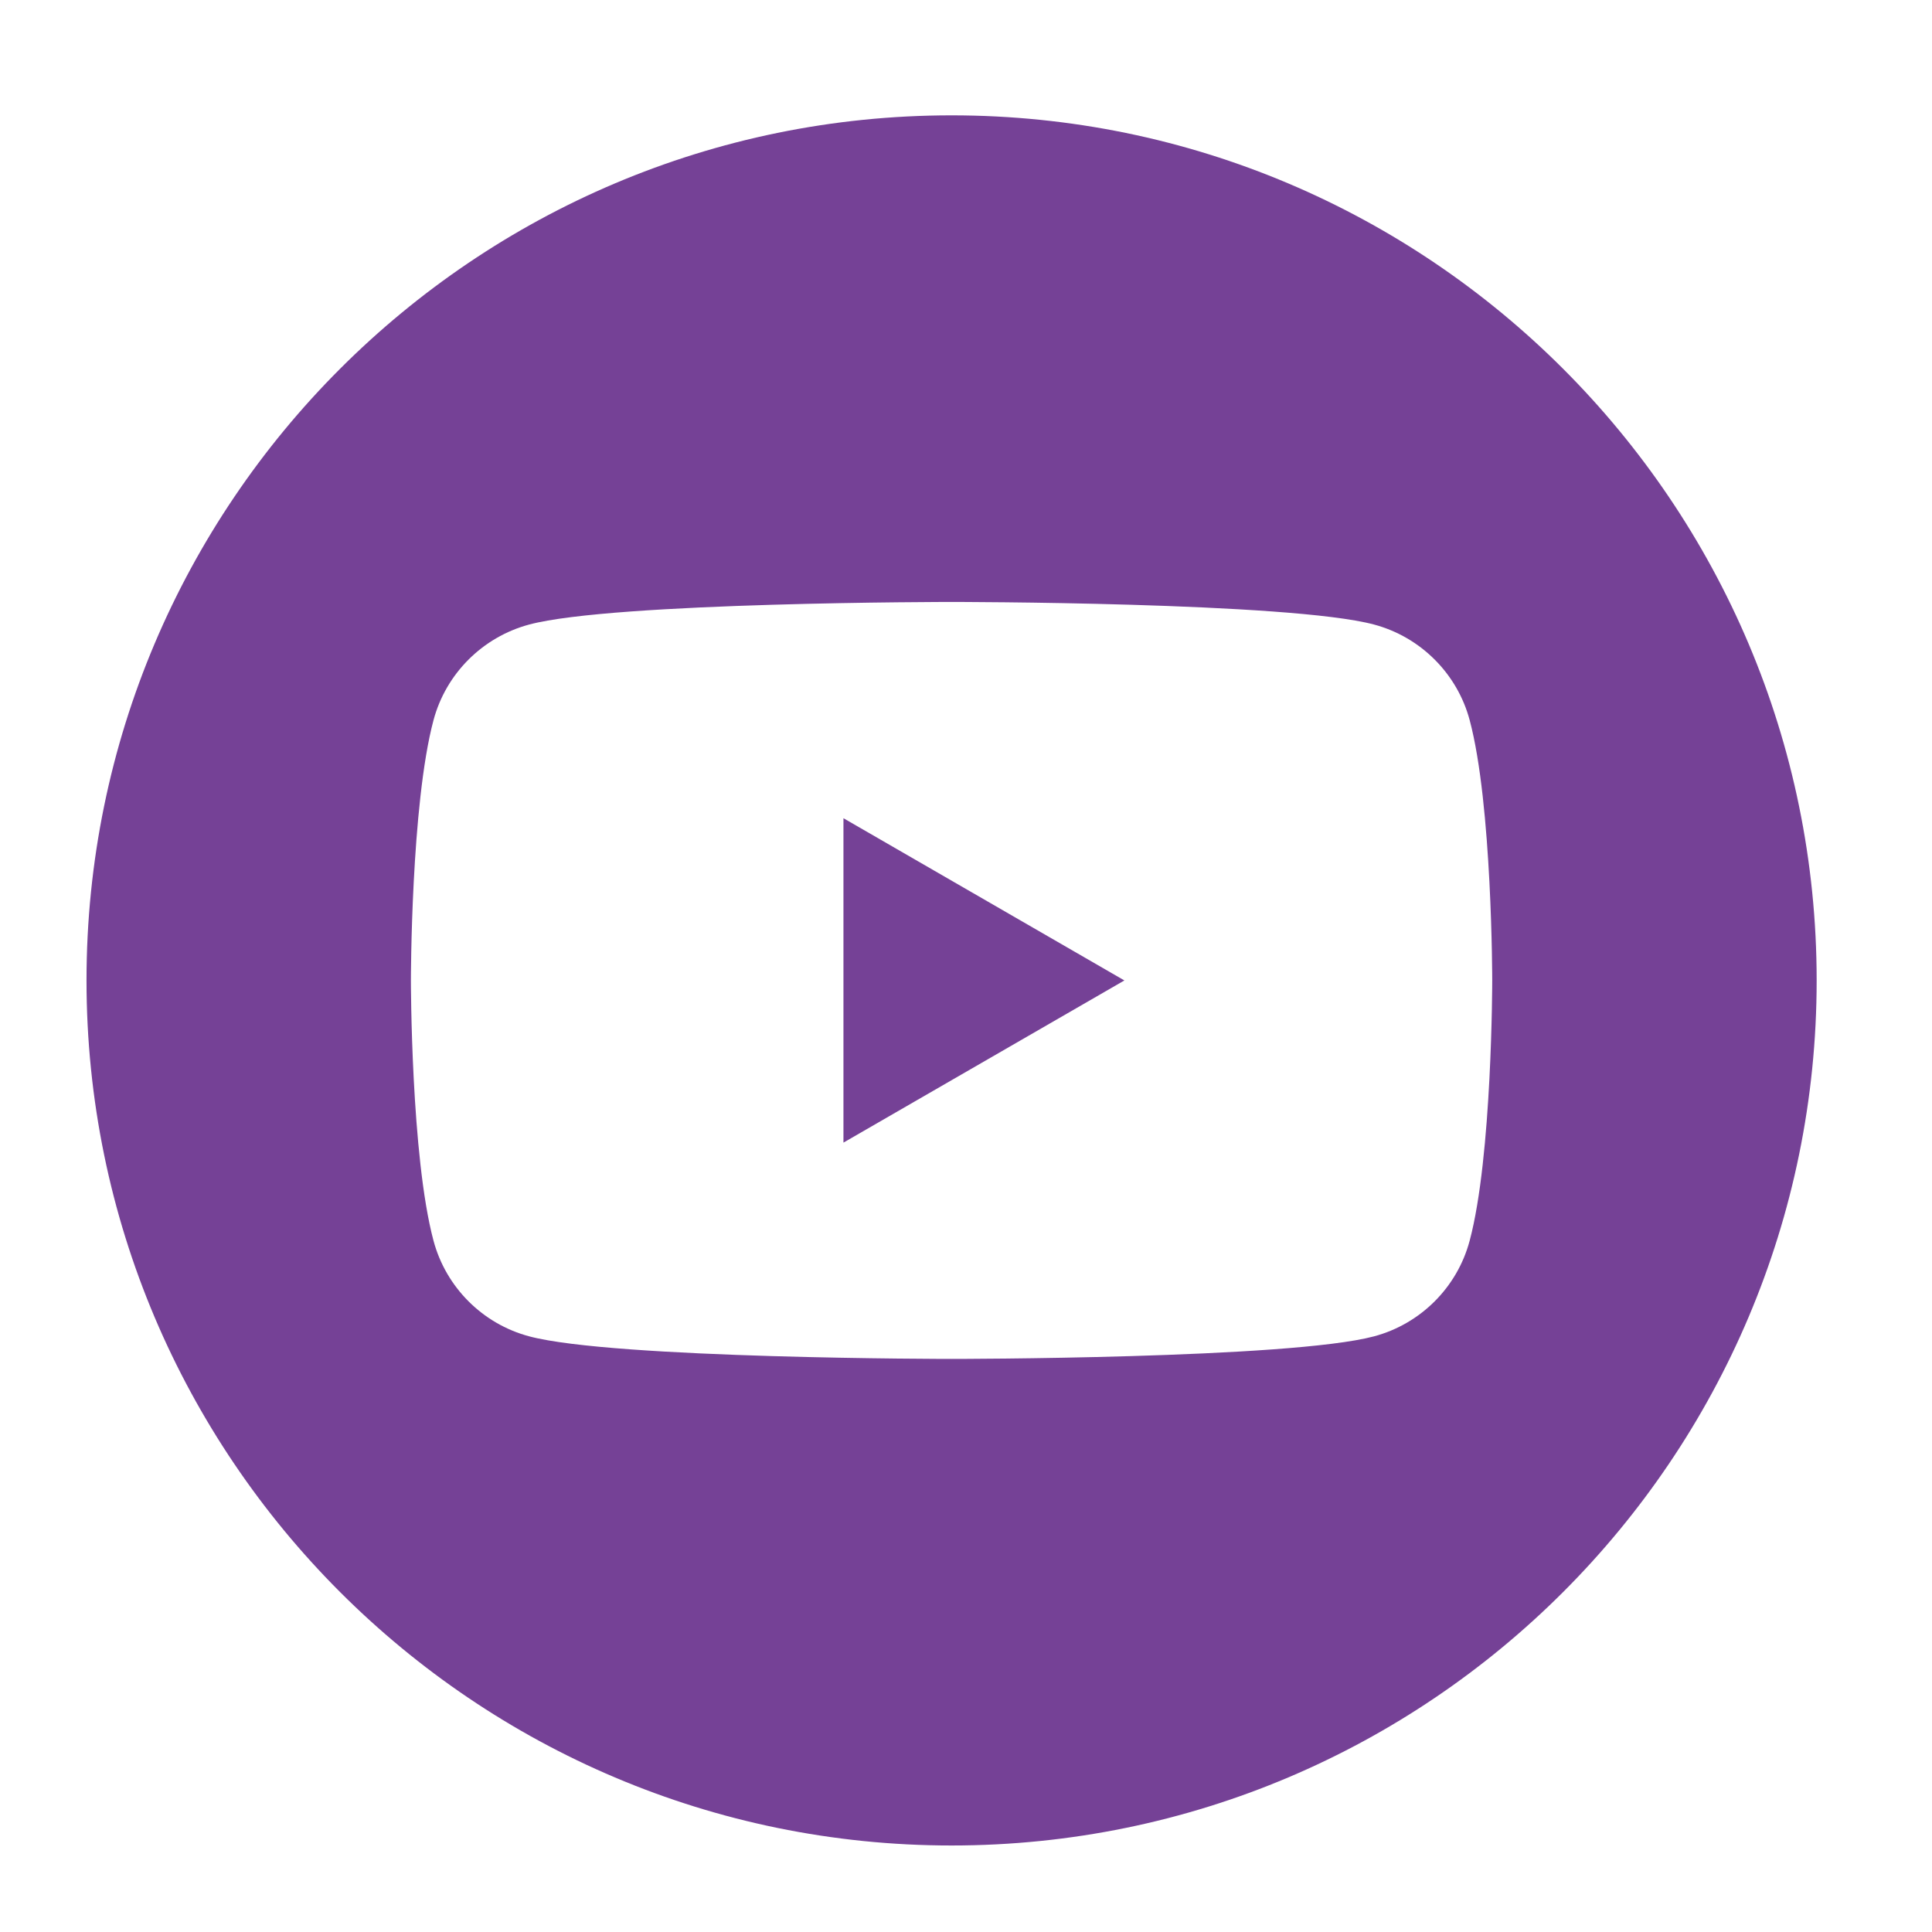 <?xml version="1.0" encoding="utf-8"?>
<!-- Generator: Adobe Illustrator 15.0.0, SVG Export Plug-In . SVG Version: 6.00 Build 0)  -->
<!DOCTYPE svg PUBLIC "-//W3C//DTD SVG 1.1//EN" "http://www.w3.org/Graphics/SVG/1.1/DTD/svg11.dtd">
<svg version="1.1" id="Layer_1" xmlns="http://www.w3.org/2000/svg" xmlns:xlink="http://www.w3.org/1999/xlink" x="0px" y="0px"
	 width="67px" height="67px" viewBox="0 0 67 67" enable-background="new 0 0 67 67" xml:space="preserve">
<path fill="#754196" d="M33,4c16.558,0,30,13.443,30,30.001C63,50.557,49.559,64,33,64C16.443,64,3,50.557,3,34.001
	C3,17.443,16.443,4,33,4z M50.967,24.974c-0.431-1.614-1.7-2.882-3.315-3.315C44.728,20.875,33,20.875,33,20.875
	s-11.727,0-14.651,0.784c-1.613,0.433-2.884,1.701-3.315,3.315c-0.784,2.924-0.784,9.027-0.784,9.027s0,6.103,0.784,9.026
	c0.431,1.614,1.702,2.885,3.315,3.315C21.273,47.126,33,47.126,33,47.126s11.727,0,14.651-0.783
	c1.615-0.431,2.885-1.701,3.315-3.315c0.783-2.924,0.783-9.026,0.783-9.026S51.75,27.897,50.967,24.974z M29.25,39.625v-11.25
	l9.743,5.626L29.25,39.625L29.25,39.625z"/>
</svg>
